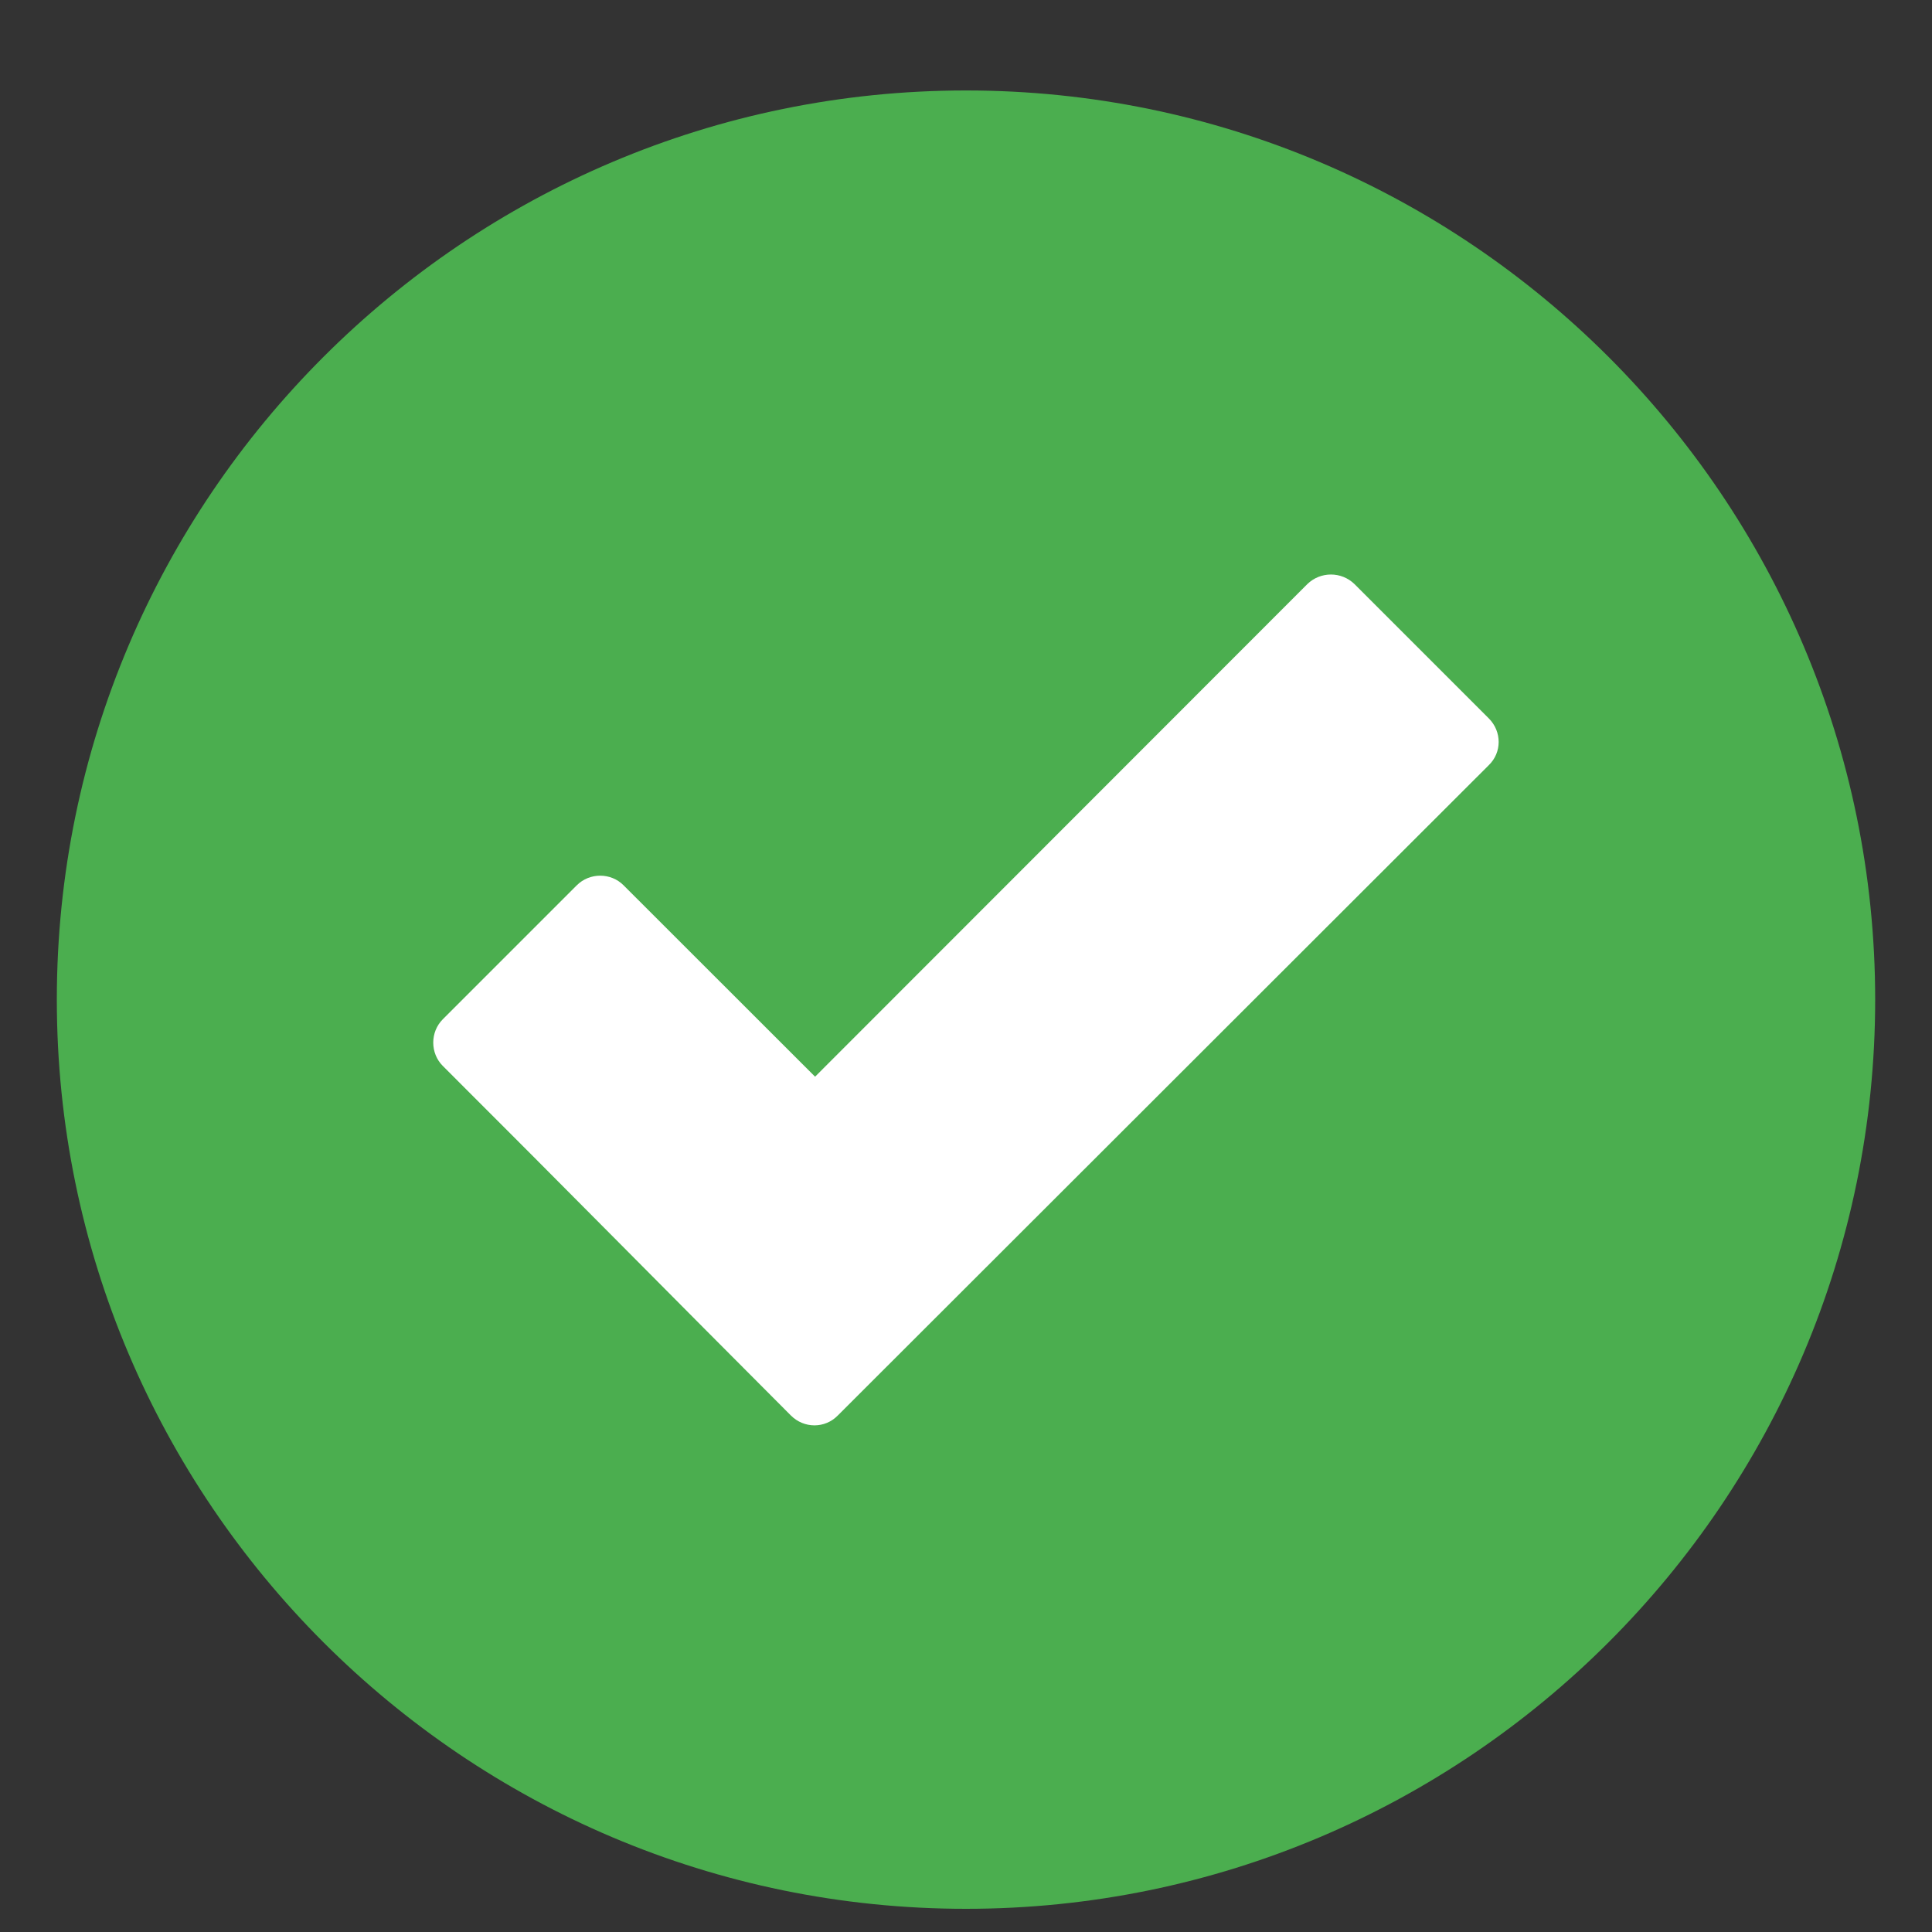 <svg xmlns="http://www.w3.org/2000/svg" fill="none" viewBox="0 0 17 17" height="17" width="17">
<rect x="0" y="0" width="17" height="17" fill="#333333" stroke="none"/>
<g clip-path="url(#clip0_159_1968)">
<path fill="#4BAE4F" d="M8.5 0.796C4.088 0.796 0.5 4.383 0.5 8.796C0.5 13.208 4.088 16.796 8.5 16.796C12.912 16.796 16.5 13.208 16.5 8.796C16.5 4.383 12.912 0.796 8.5 0.796Z" clip-rule="evenodd" fill-rule="evenodd"></path>
<path fill="white" d="M6.959 12.455C5.938 11.433 4.922 10.402 3.897 9.38C3.784 9.268 3.784 9.08 3.897 8.968L5.075 7.79C5.188 7.677 5.375 7.677 5.487 7.79L7.172 9.474L11.503 5.14C11.619 5.027 11.803 5.027 11.919 5.14L13.1 6.321C13.216 6.437 13.216 6.621 13.1 6.733L7.372 12.455C7.259 12.571 7.075 12.571 6.959 12.455Z"></path>
</g>
<defs>
<clipPath id="clip0_159_1968">
<rect transform="translate(0.5 0.796)" fill="white" height="16" width="16"></rect>
</clipPath>
</defs>
</svg>
